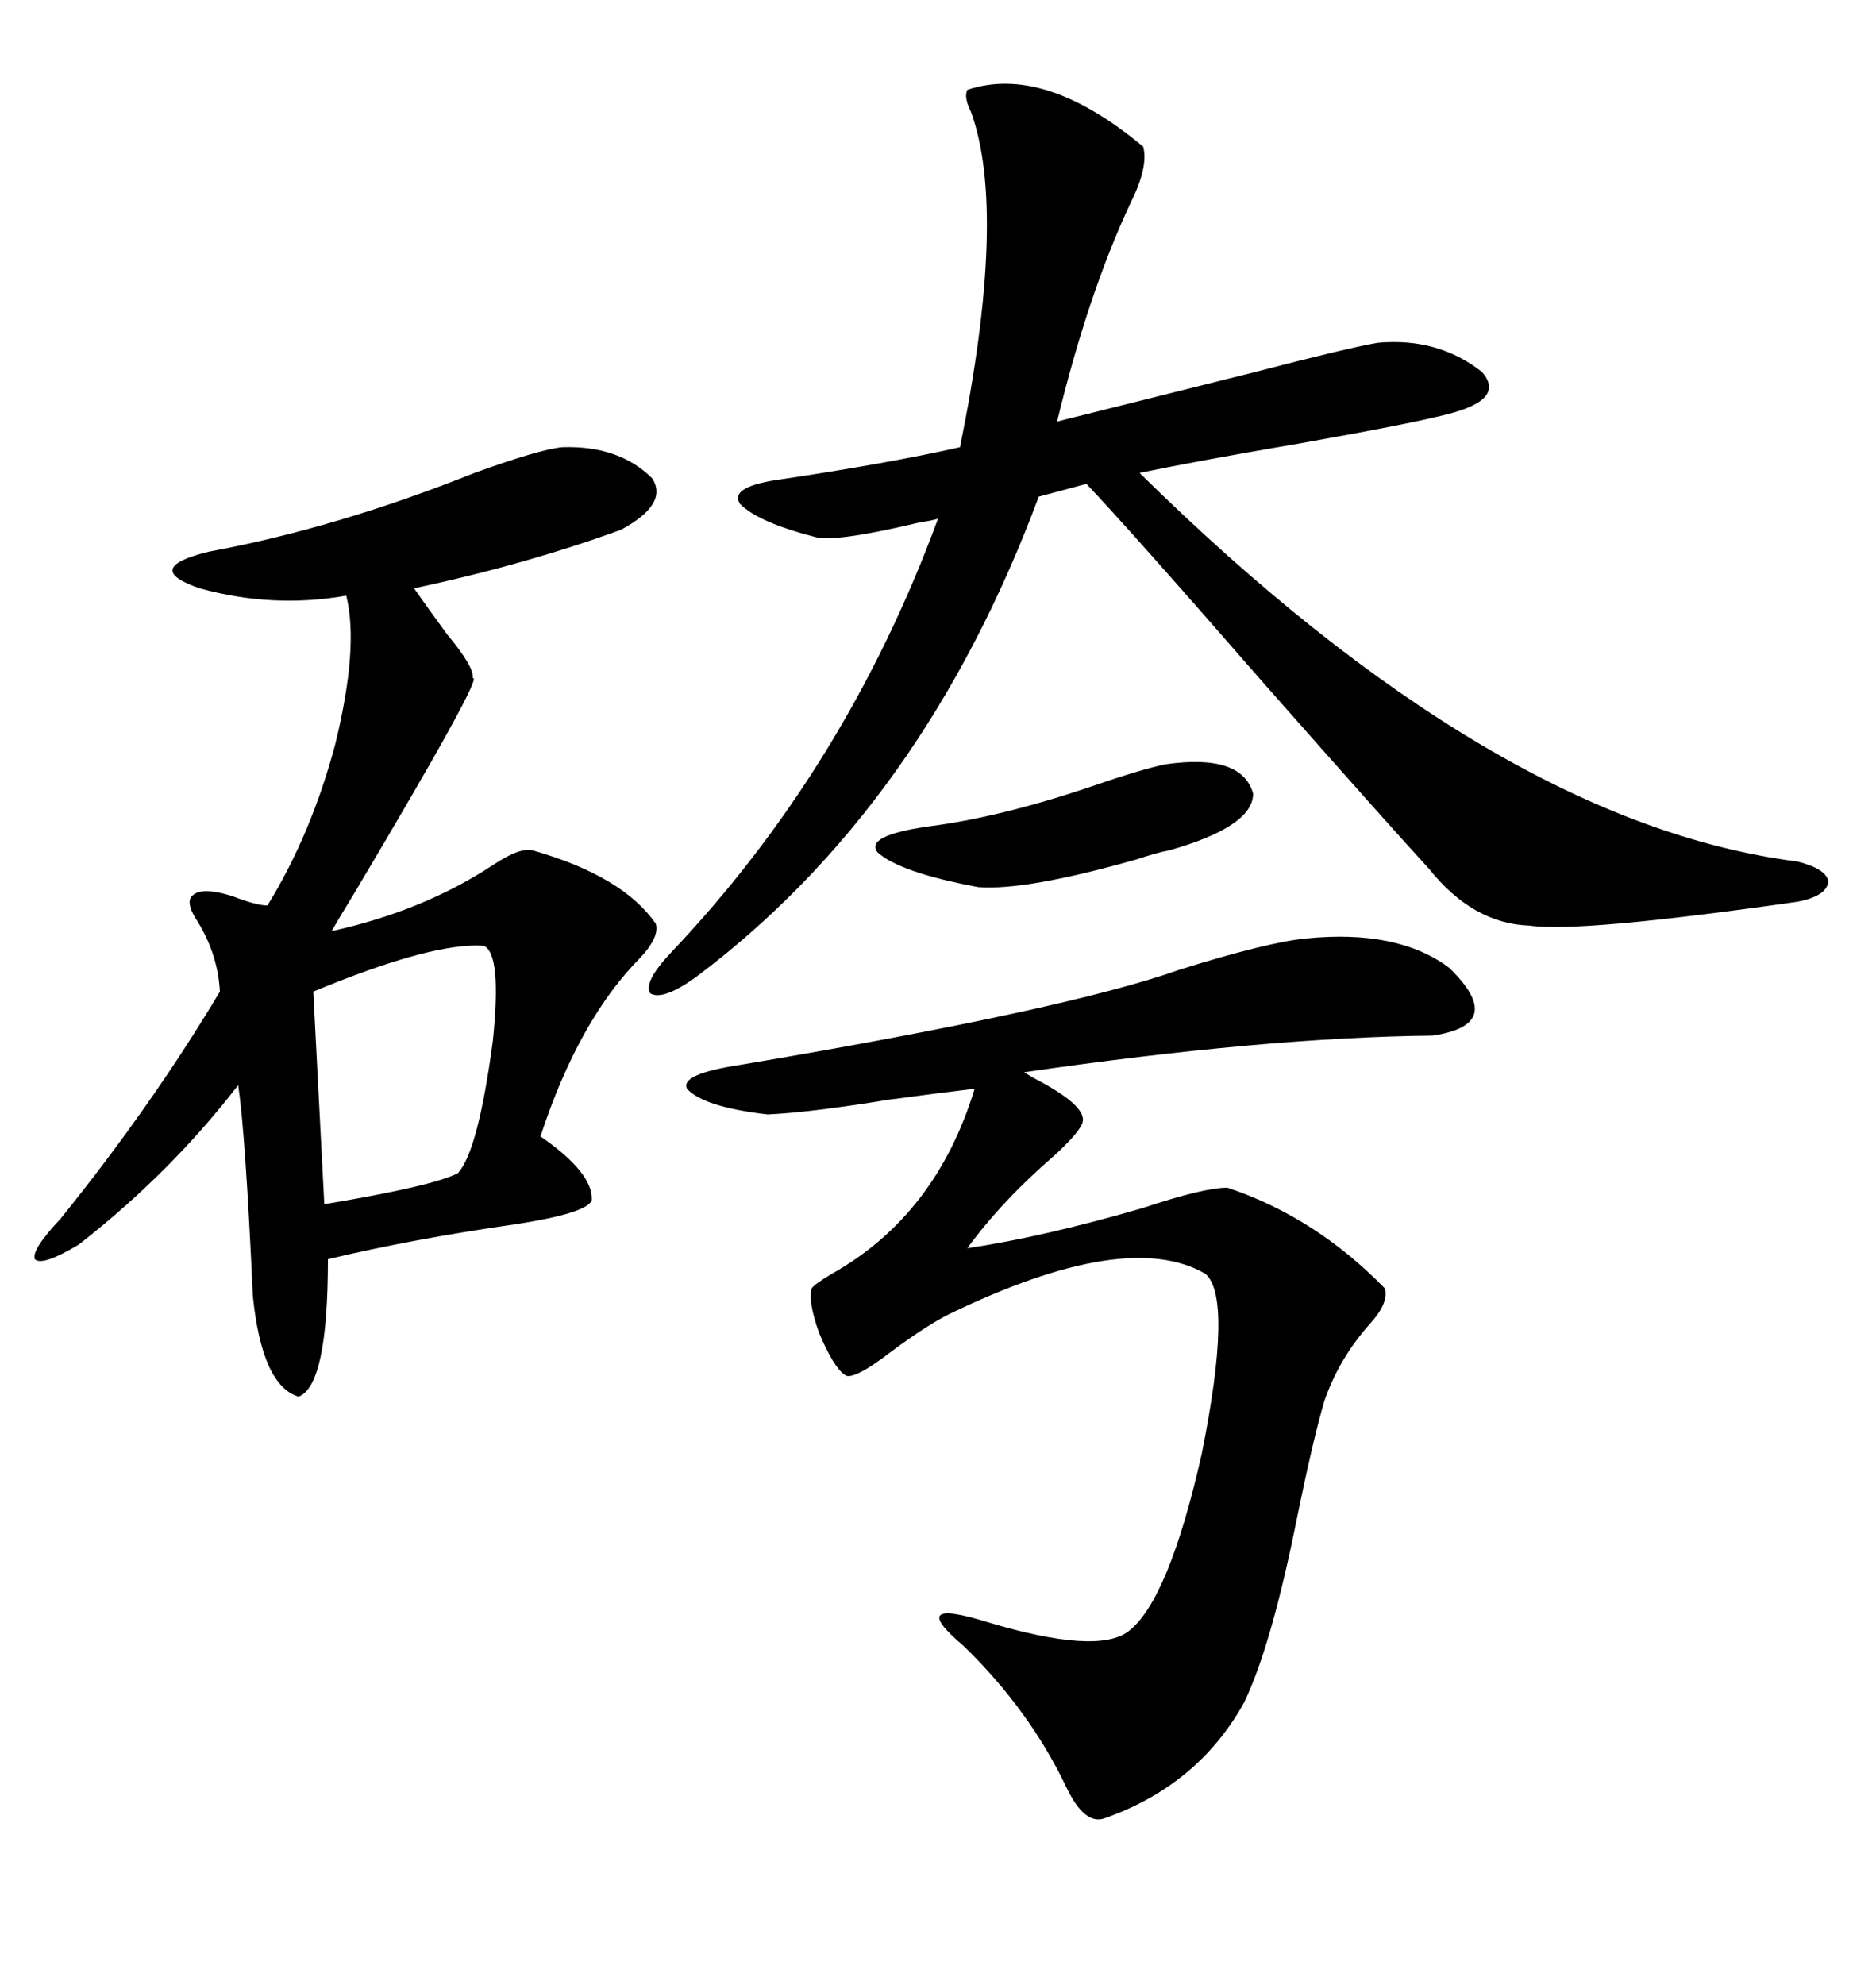 <svg xmlns="http://www.w3.org/2000/svg" xmlns:xlink="http://www.w3.org/1999/xlink" width="300" height="317.285"><path d="M89.94 71.48L89.94 71.48Q99.02 71.19 104.30 76.46L104.30 76.46Q106.93 80.57 99.32 84.67L99.32 84.67Q84.08 90.23 66.21 94.04L66.21 94.04Q68.26 96.97 71.48 101.37L71.48 101.37Q75.88 106.64 75.59 108.40L75.59 108.40Q77.64 107.52 56.54 142.97L56.54 142.97Q54.20 146.78 53.03 148.83L53.03 148.83Q67.68 145.61 78.81 138.28L78.81 138.28Q83.20 135.35 85.25 135.94L85.25 135.94Q99.61 140.04 104.88 147.66L104.88 147.66Q105.47 149.71 102.54 152.93L102.54 152.93Q92.58 162.89 86.43 181.64L86.43 181.64Q94.92 187.50 94.63 191.89L94.63 191.89Q93.75 193.95 82.32 195.70L82.32 195.70Q65.92 198.05 52.44 201.27L52.44 201.27Q52.44 221.48 47.75 223.24L47.75 223.24Q41.89 221.48 40.43 207.13L40.43 207.13Q39.26 181.35 38.09 173.44L38.09 173.44Q27.25 187.50 12.60 198.93L12.60 198.93Q6.74 202.44 5.57 201.27L5.57 201.27Q4.98 199.80 9.67 194.82L9.67 194.82Q24.32 176.66 35.16 158.50L35.16 158.50Q34.86 152.64 31.64 147.36L31.64 147.36Q29.88 144.73 30.47 143.55L30.47 143.55Q31.64 141.50 37.21 143.26L37.21 143.26Q41.02 144.73 42.77 144.73L42.77 144.73Q49.80 133.30 53.61 118.95L53.61 118.95Q57.42 103.42 55.37 95.21L55.37 95.21Q43.65 97.27 31.93 94.04L31.93 94.04Q22.56 90.82 33.40 88.18L33.40 88.18Q53.91 84.38 75.88 75.59L75.88 75.59Q86.43 71.78 89.94 71.48ZM154.69 14.36L154.69 14.36Q166.99 10.25 182.81 23.44L182.81 23.44Q183.69 26.66 180.76 32.52L180.76 32.52Q174.02 46.88 169.04 67.38L169.04 67.38Q183.11 63.87 200.68 59.47L200.68 59.47Q215.33 55.66 220.31 54.79L220.31 54.79Q229.98 53.91 237.01 59.47L237.01 59.47Q240.82 63.87 231.45 66.21L231.45 66.21Q225.88 67.68 207.71 70.90L207.71 70.90Q192.19 73.54 182.23 75.59L182.23 75.59Q239.06 131.54 287.40 137.70L287.40 137.70Q292.09 138.87 292.38 140.92L292.38 140.92Q292.09 143.26 287.40 144.14L287.40 144.14Q252.54 149.12 244.63 147.95L244.63 147.95Q235.55 147.66 228.52 138.87L228.52 138.87Q221.78 131.54 202.15 109.28L202.15 109.28Q180.18 84.08 173.73 77.34L173.73 77.34L166.11 79.39Q147.66 128.91 111.33 156.15L111.33 156.15Q106.05 159.96 104.00 158.79L104.00 158.79Q102.83 157.03 107.23 152.34L107.23 152.34Q135.35 122.75 150 82.91L150 82.91Q149.12 83.20 147.07 83.50L147.07 83.50Q133.59 86.72 130.37 85.84L130.37 85.84Q121.29 83.50 118.36 80.57L118.36 80.57Q116.60 77.93 123.93 76.76L123.93 76.76Q141.80 74.12 153.52 71.48L153.52 71.48Q161.13 33.98 155.27 17.87L155.27 17.87Q154.10 15.53 154.69 14.36ZM208.89 150L208.89 150Q223.54 148.54 231.74 154.69L231.74 154.69Q241.11 163.77 229.10 165.53L229.10 165.53Q202.15 165.82 163.77 171.39L163.77 171.39Q163.77 171.39 165.23 172.27L165.23 172.27Q173.73 176.66 173.14 179.30L173.14 179.30Q172.85 180.76 168.75 184.57L168.75 184.57Q160.25 191.89 154.69 199.51L154.69 199.51Q166.70 197.75 182.81 193.07L182.81 193.07Q192.48 189.84 196.29 189.84L196.29 189.84Q210.35 194.53 221.48 205.96L221.48 205.96Q222.07 208.30 219.14 211.52L219.14 211.52Q214.16 217.09 211.82 223.83L211.82 223.83Q210.06 229.69 207.42 242.58L207.42 242.58Q203.32 263.09 198.93 272.17L198.93 272.17Q191.60 285.35 176.66 290.63L176.66 290.63Q173.44 291.80 170.51 285.64L170.51 285.64Q164.65 273.34 154.10 263.09L154.10 263.09Q144.73 255.18 157.91 259.28L157.91 259.28Q175.49 264.55 180.47 260.74L180.47 260.74Q186.91 255.76 192.19 232.32L192.19 232.32Q197.17 207.42 192.77 203.61L192.77 203.61Q180.18 196.29 151.76 210.06L151.76 210.06Q148.24 211.82 142.68 215.92L142.68 215.92Q136.23 220.90 135.06 219.73L135.06 219.73Q133.30 218.55 130.96 212.99L130.96 212.99Q129.20 208.01 129.79 205.96L129.79 205.96Q130.08 205.37 133.01 203.61L133.01 203.61Q149.71 194.24 155.86 174.02L155.86 174.02Q150.88 174.61 142.09 175.78L142.09 175.78Q129.49 177.83 122.75 178.13L122.75 178.13Q112.50 176.95 109.86 174.02L109.86 174.02Q108.69 171.68 118.36 170.21L118.36 170.21Q170.51 161.43 188.67 154.98L188.67 154.98Q202.73 150.59 208.89 150ZM77.34 151.17L77.34 151.17Q69.14 150.59 50.10 158.50L50.10 158.50L51.86 192.48Q69.43 189.55 73.24 187.50L73.24 187.50Q76.46 183.98 78.81 166.41L78.81 166.41Q80.27 152.34 77.34 151.17ZM186.33 122.17L186.33 122.17Q198.63 120.41 200.39 126.86L200.39 126.86Q200.39 132.13 186.91 135.94L186.91 135.94Q185.16 136.23 181.64 137.40L181.64 137.40Q164.06 142.38 156.45 141.80L156.45 141.80Q143.85 139.45 140.33 136.23L140.33 136.23Q138.28 133.59 148.24 132.13L148.24 132.13Q159.96 130.66 174.61 125.68L174.61 125.68Q182.23 123.05 186.33 122.17Z"/></svg>
